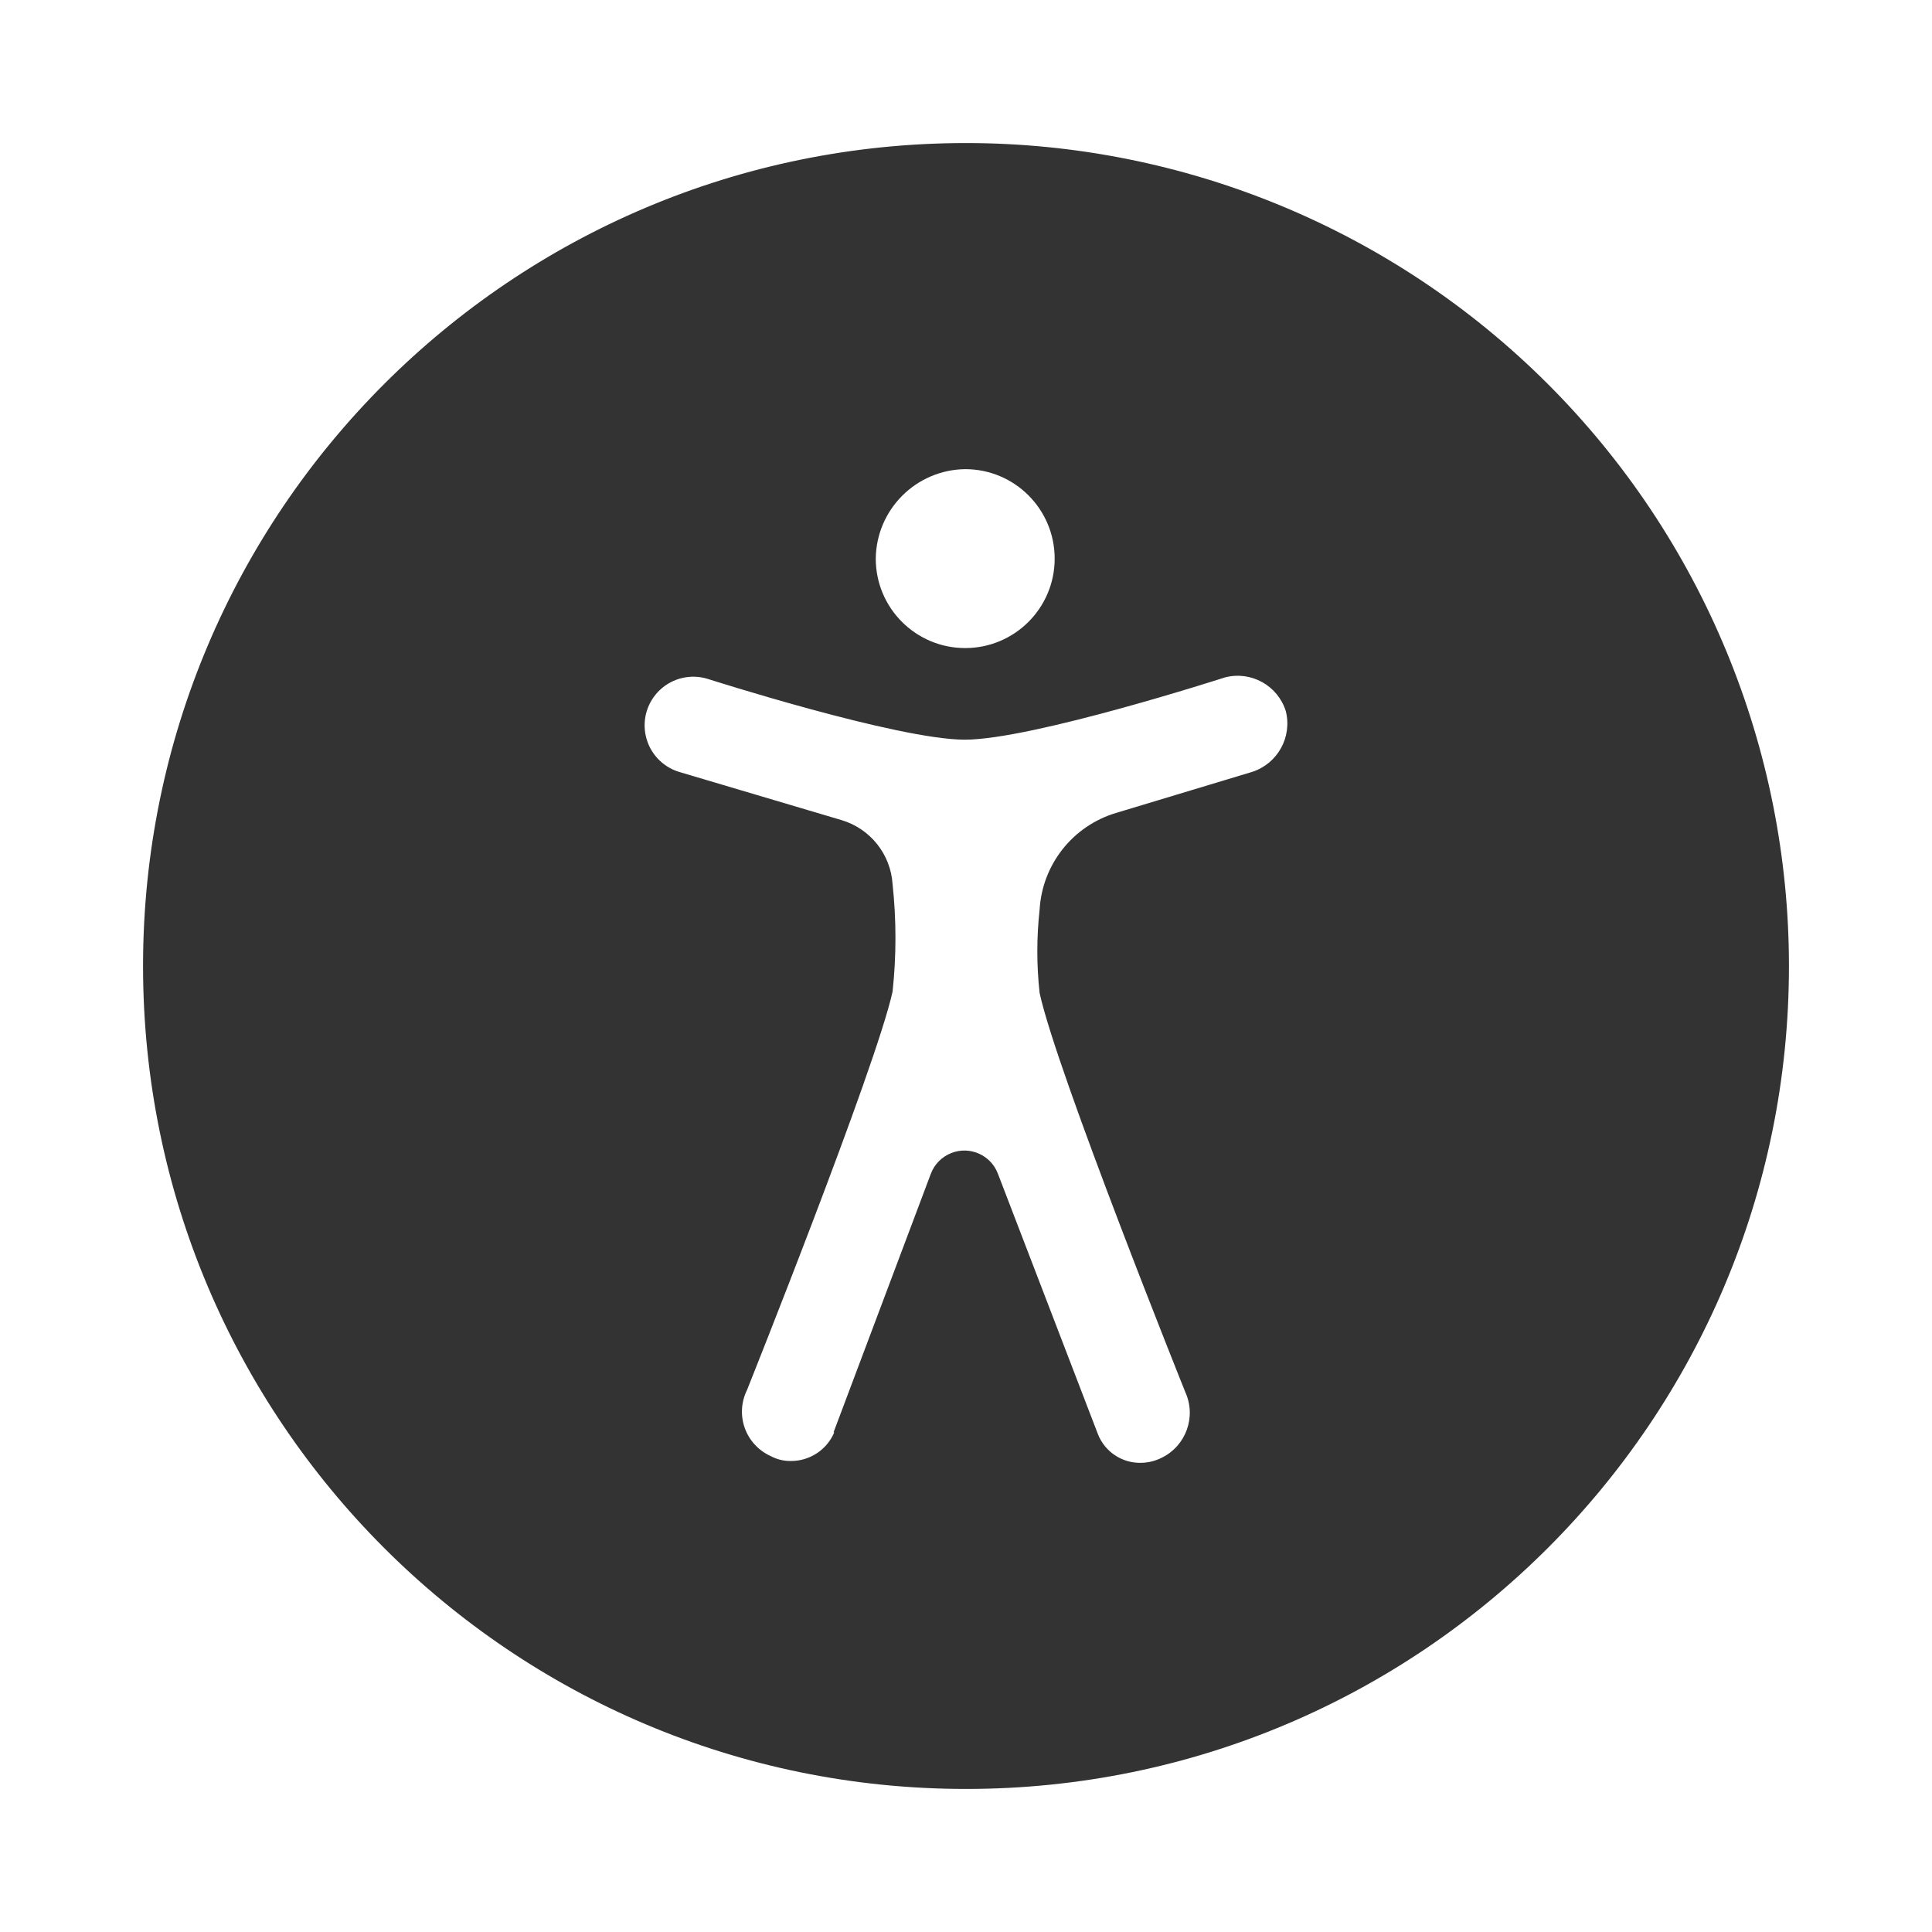<svg width="48" height="48" viewBox="0 0 48 48" fill="none" xmlns="http://www.w3.org/2000/svg">
<path fill-rule="evenodd" clip-rule="evenodd" d="M3.554 24C3.554 35.292 12.708 44.446 24 44.446C35.292 44.446 44.446 35.292 44.446 24C44.446 18.577 42.292 13.377 38.457 9.542C34.623 5.708 29.422 3.554 24 3.554C12.708 3.554 3.554 12.708 3.554 24ZM23.98 11.656C25.208 11.656 26.203 12.651 26.203 13.879C26.203 15.106 25.208 16.101 23.98 16.101C22.753 16.101 21.758 15.106 21.758 13.879C21.772 12.658 22.759 11.671 23.98 11.656ZM20.727 35.587C20.543 36.022 20.114 36.303 19.642 36.298C19.468 36.3 19.297 36.257 19.144 36.174C18.846 36.039 18.615 35.789 18.504 35.48C18.394 35.172 18.413 34.832 18.558 34.538C18.558 34.538 21.758 26.538 22.176 24.635C22.271 23.749 22.271 22.855 22.176 21.968C22.129 21.226 21.625 20.591 20.913 20.377L16.869 19.177C16.456 19.05 16.142 18.712 16.046 18.291C15.949 17.87 16.085 17.43 16.401 17.136C16.718 16.842 17.167 16.739 17.58 16.866C17.58 16.866 22.3 18.377 23.971 18.377C25.643 18.377 30.434 16.83 30.434 16.83C31.08 16.662 31.744 17.029 31.945 17.666C32.109 18.311 31.743 18.972 31.11 19.177L27.723 20.199C26.65 20.522 25.894 21.481 25.829 22.599C25.753 23.288 25.753 23.983 25.829 24.671C26.247 26.609 29.447 34.583 29.447 34.583C29.728 35.197 29.468 35.922 28.861 36.218C28.706 36.296 28.536 36.339 28.363 36.343C27.887 36.36 27.452 36.075 27.278 35.632L24.789 29.151C24.611 28.696 24.099 28.469 23.642 28.644C23.405 28.735 23.217 28.922 23.127 29.16L20.709 35.587H20.727Z" fill="#333333"/>
</svg>
